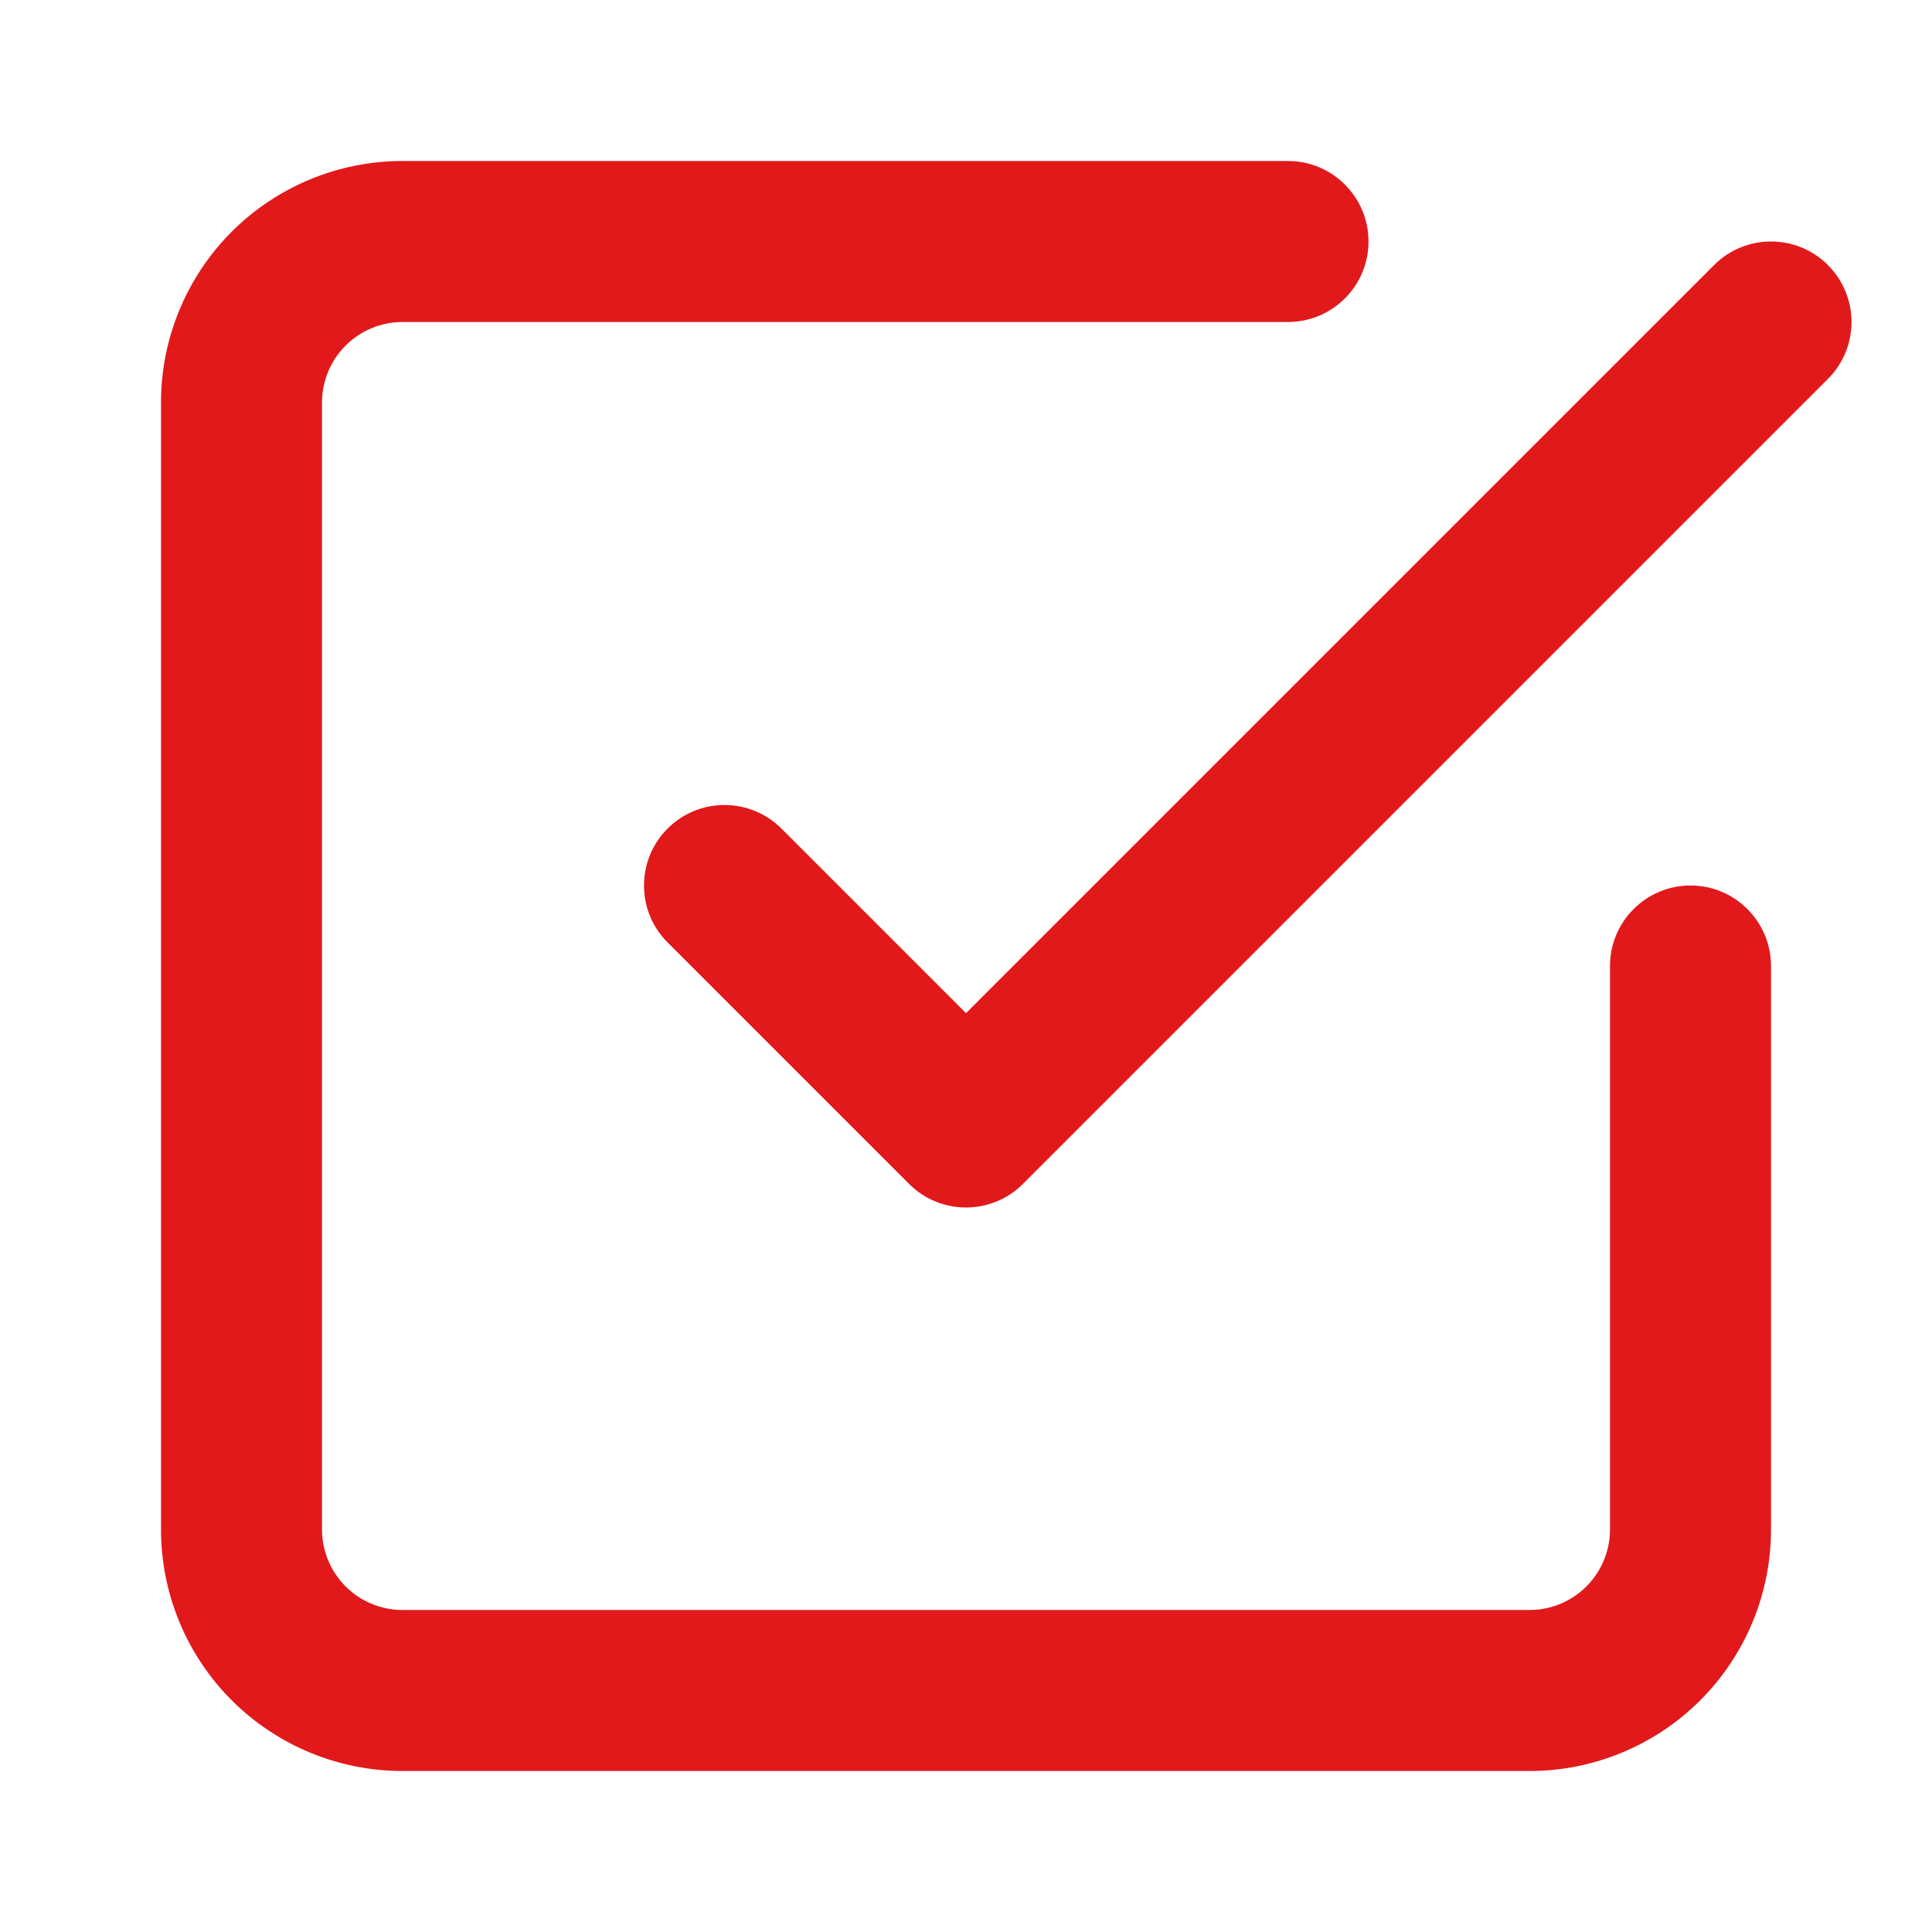 <svg width="30" height="30" viewBox="0 0 30 30" fill="none" xmlns="http://www.w3.org/2000/svg">
<path fill-rule="evenodd" clip-rule="evenodd" d="M28.384 4.116C28.872 4.604 28.872 5.396 28.384 5.884L15.884 18.384C15.396 18.872 14.604 18.872 14.116 18.384L10.366 14.634C9.878 14.146 9.878 13.354 10.366 12.866C10.854 12.378 11.646 12.378 12.134 12.866L15 15.732L26.616 4.116C27.104 3.628 27.896 3.628 28.384 4.116Z" fill="#E1191A"/>
<path fill-rule="evenodd" clip-rule="evenodd" d="M6.25 5C5.918 5 5.601 5.132 5.366 5.366C5.132 5.601 5 5.918 5 6.25V23.75C5 24.081 5.132 24.399 5.366 24.634C5.601 24.868 5.918 25 6.25 25H23.75C24.081 25 24.399 24.868 24.634 24.634C24.868 24.399 25 24.081 25 23.75V15C25 14.31 25.56 13.75 26.25 13.75C26.94 13.75 27.5 14.31 27.5 15V23.75C27.5 24.745 27.105 25.698 26.402 26.402C25.698 27.105 24.745 27.5 23.75 27.5H6.25C5.255 27.5 4.302 27.105 3.598 26.402C2.895 25.698 2.5 24.745 2.5 23.75V6.25C2.5 5.255 2.895 4.302 3.598 3.598C4.302 2.895 5.255 2.5 6.25 2.5H20C20.69 2.5 21.25 3.06 21.25 3.75C21.25 4.44 20.69 5 20 5H6.25Z" fill="#E1191A"/>
</svg>
